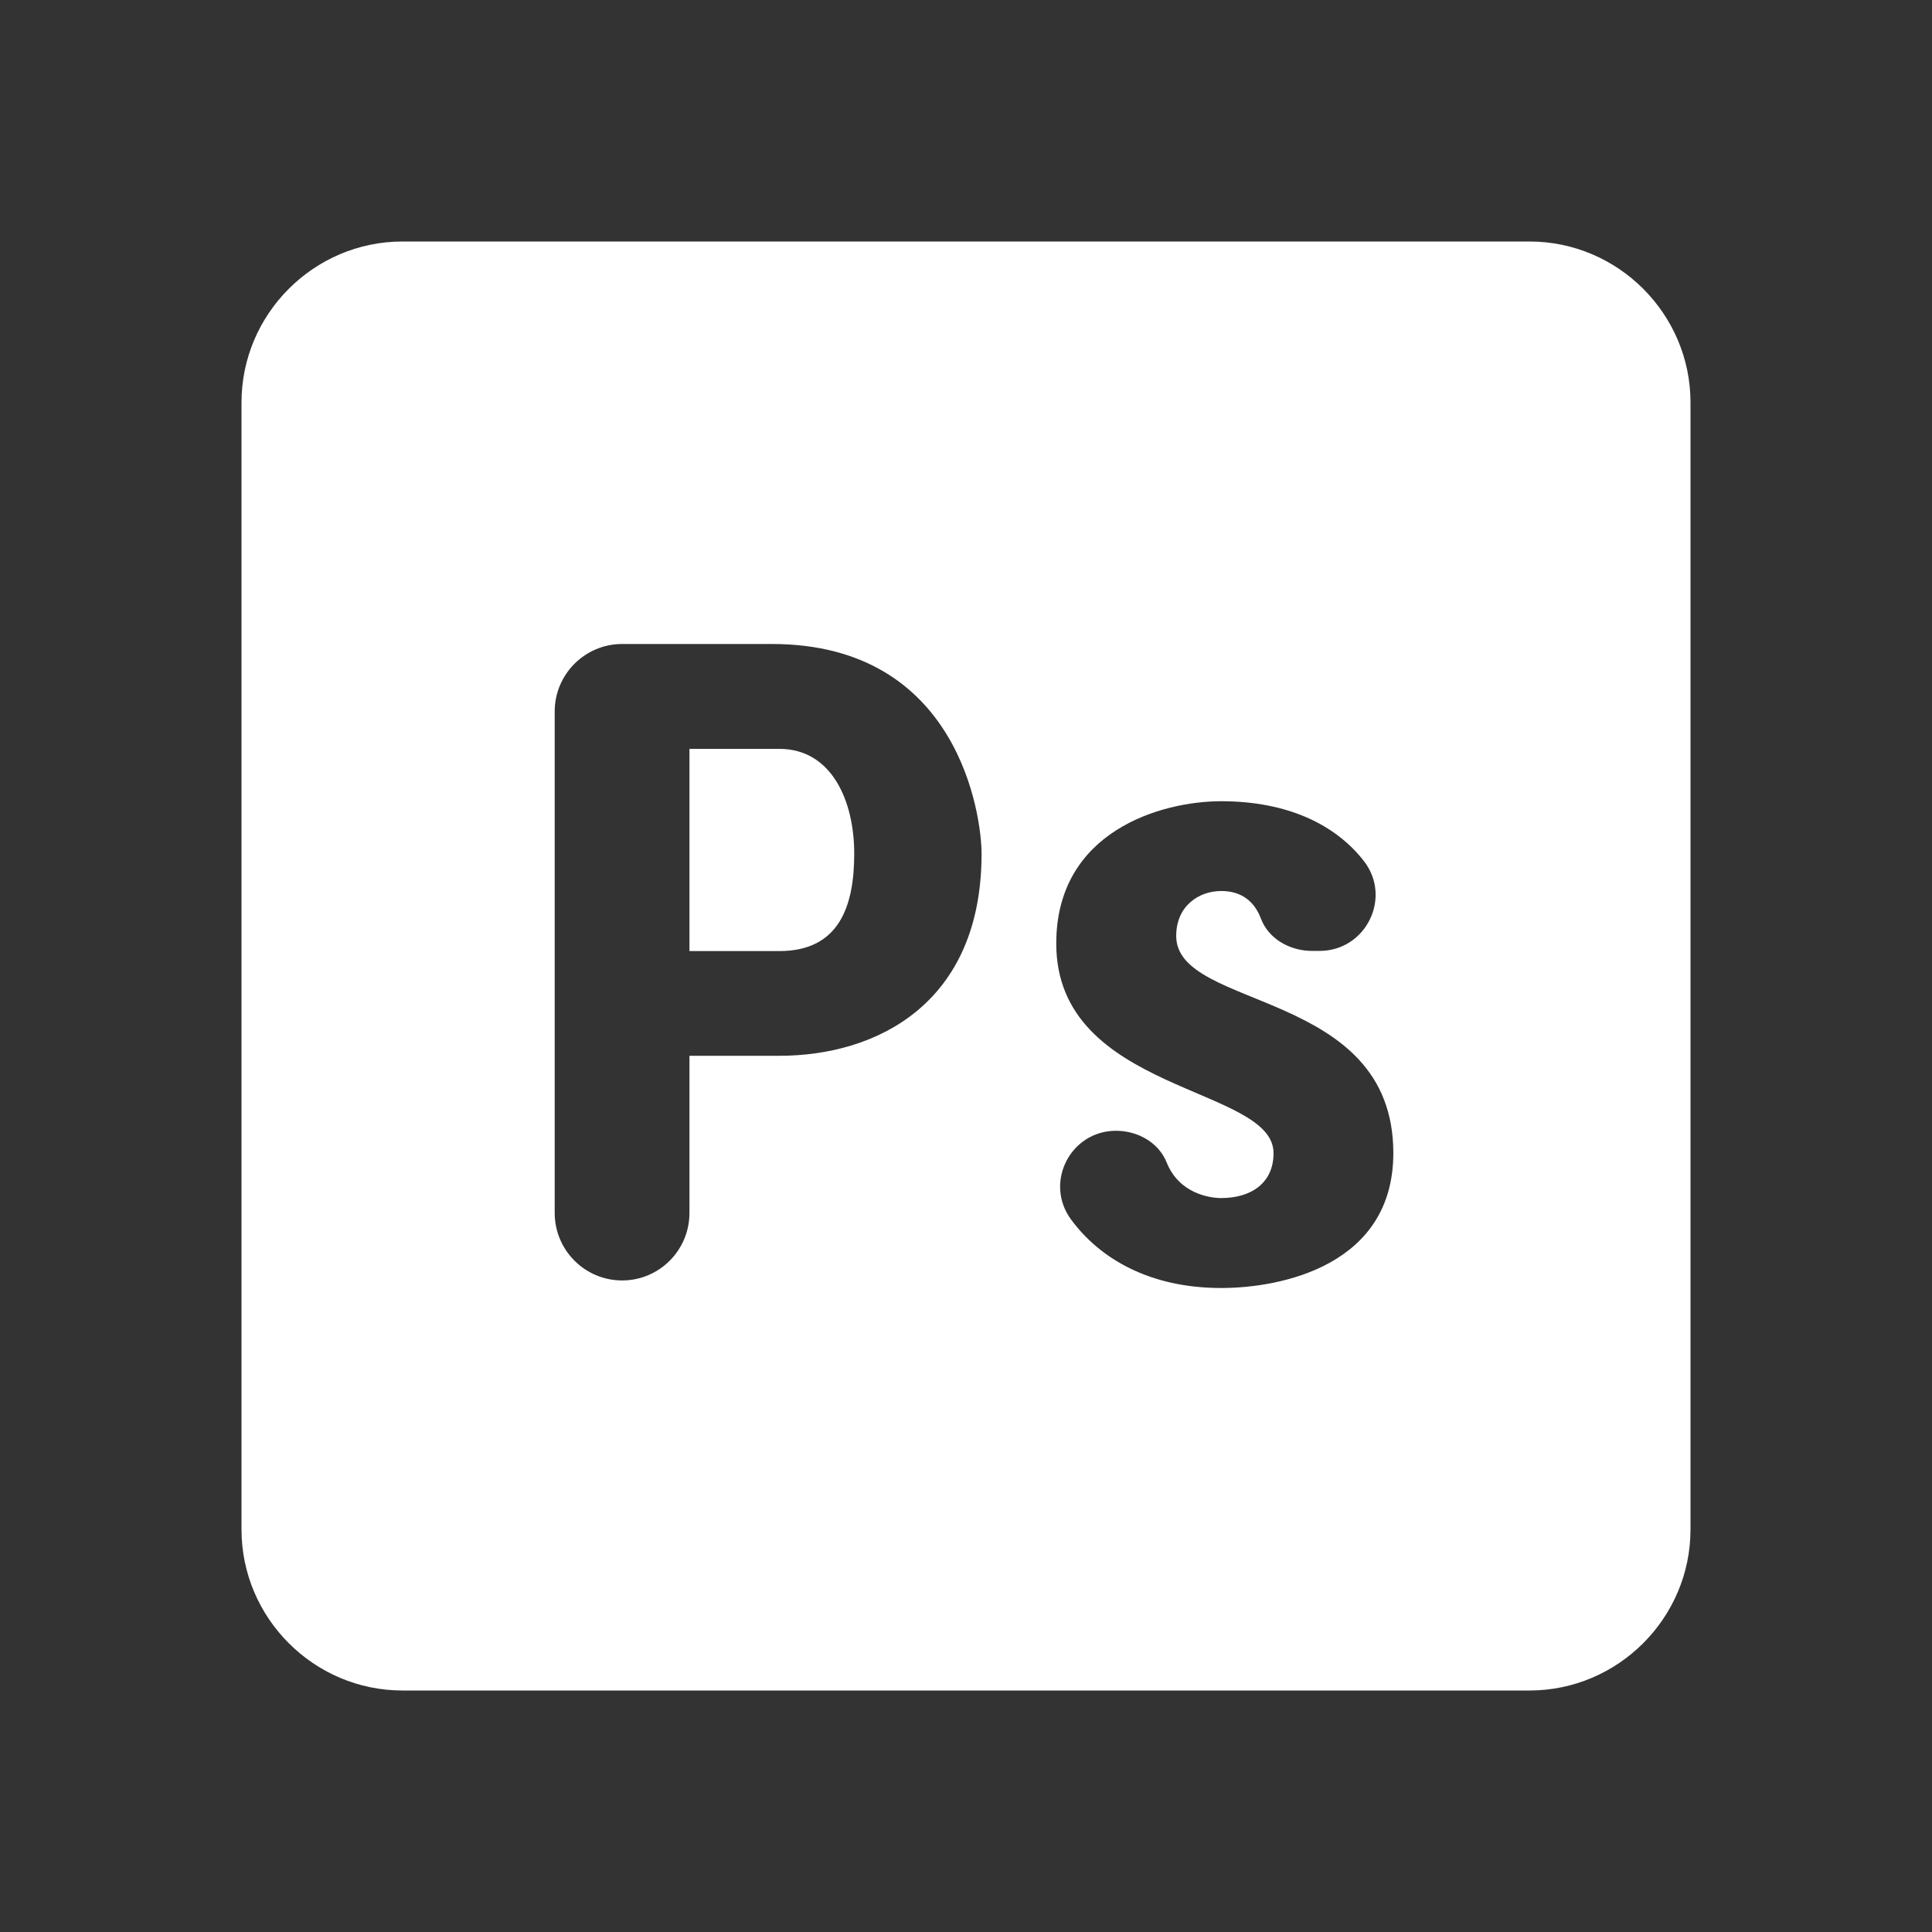 <svg xmlns="http://www.w3.org/2000/svg" width="70" height="70" viewBox="0 0 70 70" fill="none"><rect x="0" y="0" width="70" height="70" fill="#333333" stroke="none"/><path d="M14.583 8.75C11.375 8.75 8.75 11.375 8.75 14.583V55.417C8.75 58.625 11.375 61.25 14.583 61.25H55.417C58.625 61.25 61.25 58.625 61.25 55.417V14.583C61.25 11.375 58.625 8.75 55.417 8.75H14.583ZM22.541 23.333H27.965C34.749 23.333 35.564 29.576 35.564 30.933C35.564 36.358 31.767 38.253 28.238 38.253H24.98V43.949C24.98 45.297 23.889 46.393 22.541 46.393C21.194 46.393 20.098 45.297 20.098 43.949V25.777C20.098 24.43 21.194 23.333 22.541 23.333ZM24.98 27.133V34.459H28.238C30.408 34.459 30.95 32.831 30.95 30.933C30.953 29.031 30.14 27.133 28.238 27.133H24.98ZM44.246 29.03C46.655 29.03 48.397 29.882 49.418 31.2C50.445 32.525 49.486 34.453 47.812 34.453H47.533C46.745 34.453 45.964 34.023 45.687 33.285C45.445 32.644 44.969 32.283 44.246 32.283C43.432 32.283 42.616 32.827 42.616 33.912C42.616 36.624 50.483 35.809 50.483 41.779C50.483 45.854 46.416 46.667 44.246 46.667C41.664 46.667 39.852 45.609 38.805 44.183C37.825 42.85 38.781 40.97 40.435 40.97C41.216 40.97 41.977 41.389 42.269 42.115C42.718 43.241 43.82 43.408 44.246 43.408C45.331 43.408 46.143 42.864 46.143 41.779C46.143 39.338 38.27 39.613 38.27 34.185C38.27 30.117 42.073 29.03 44.246 29.03Z" fill="white"></path></svg>